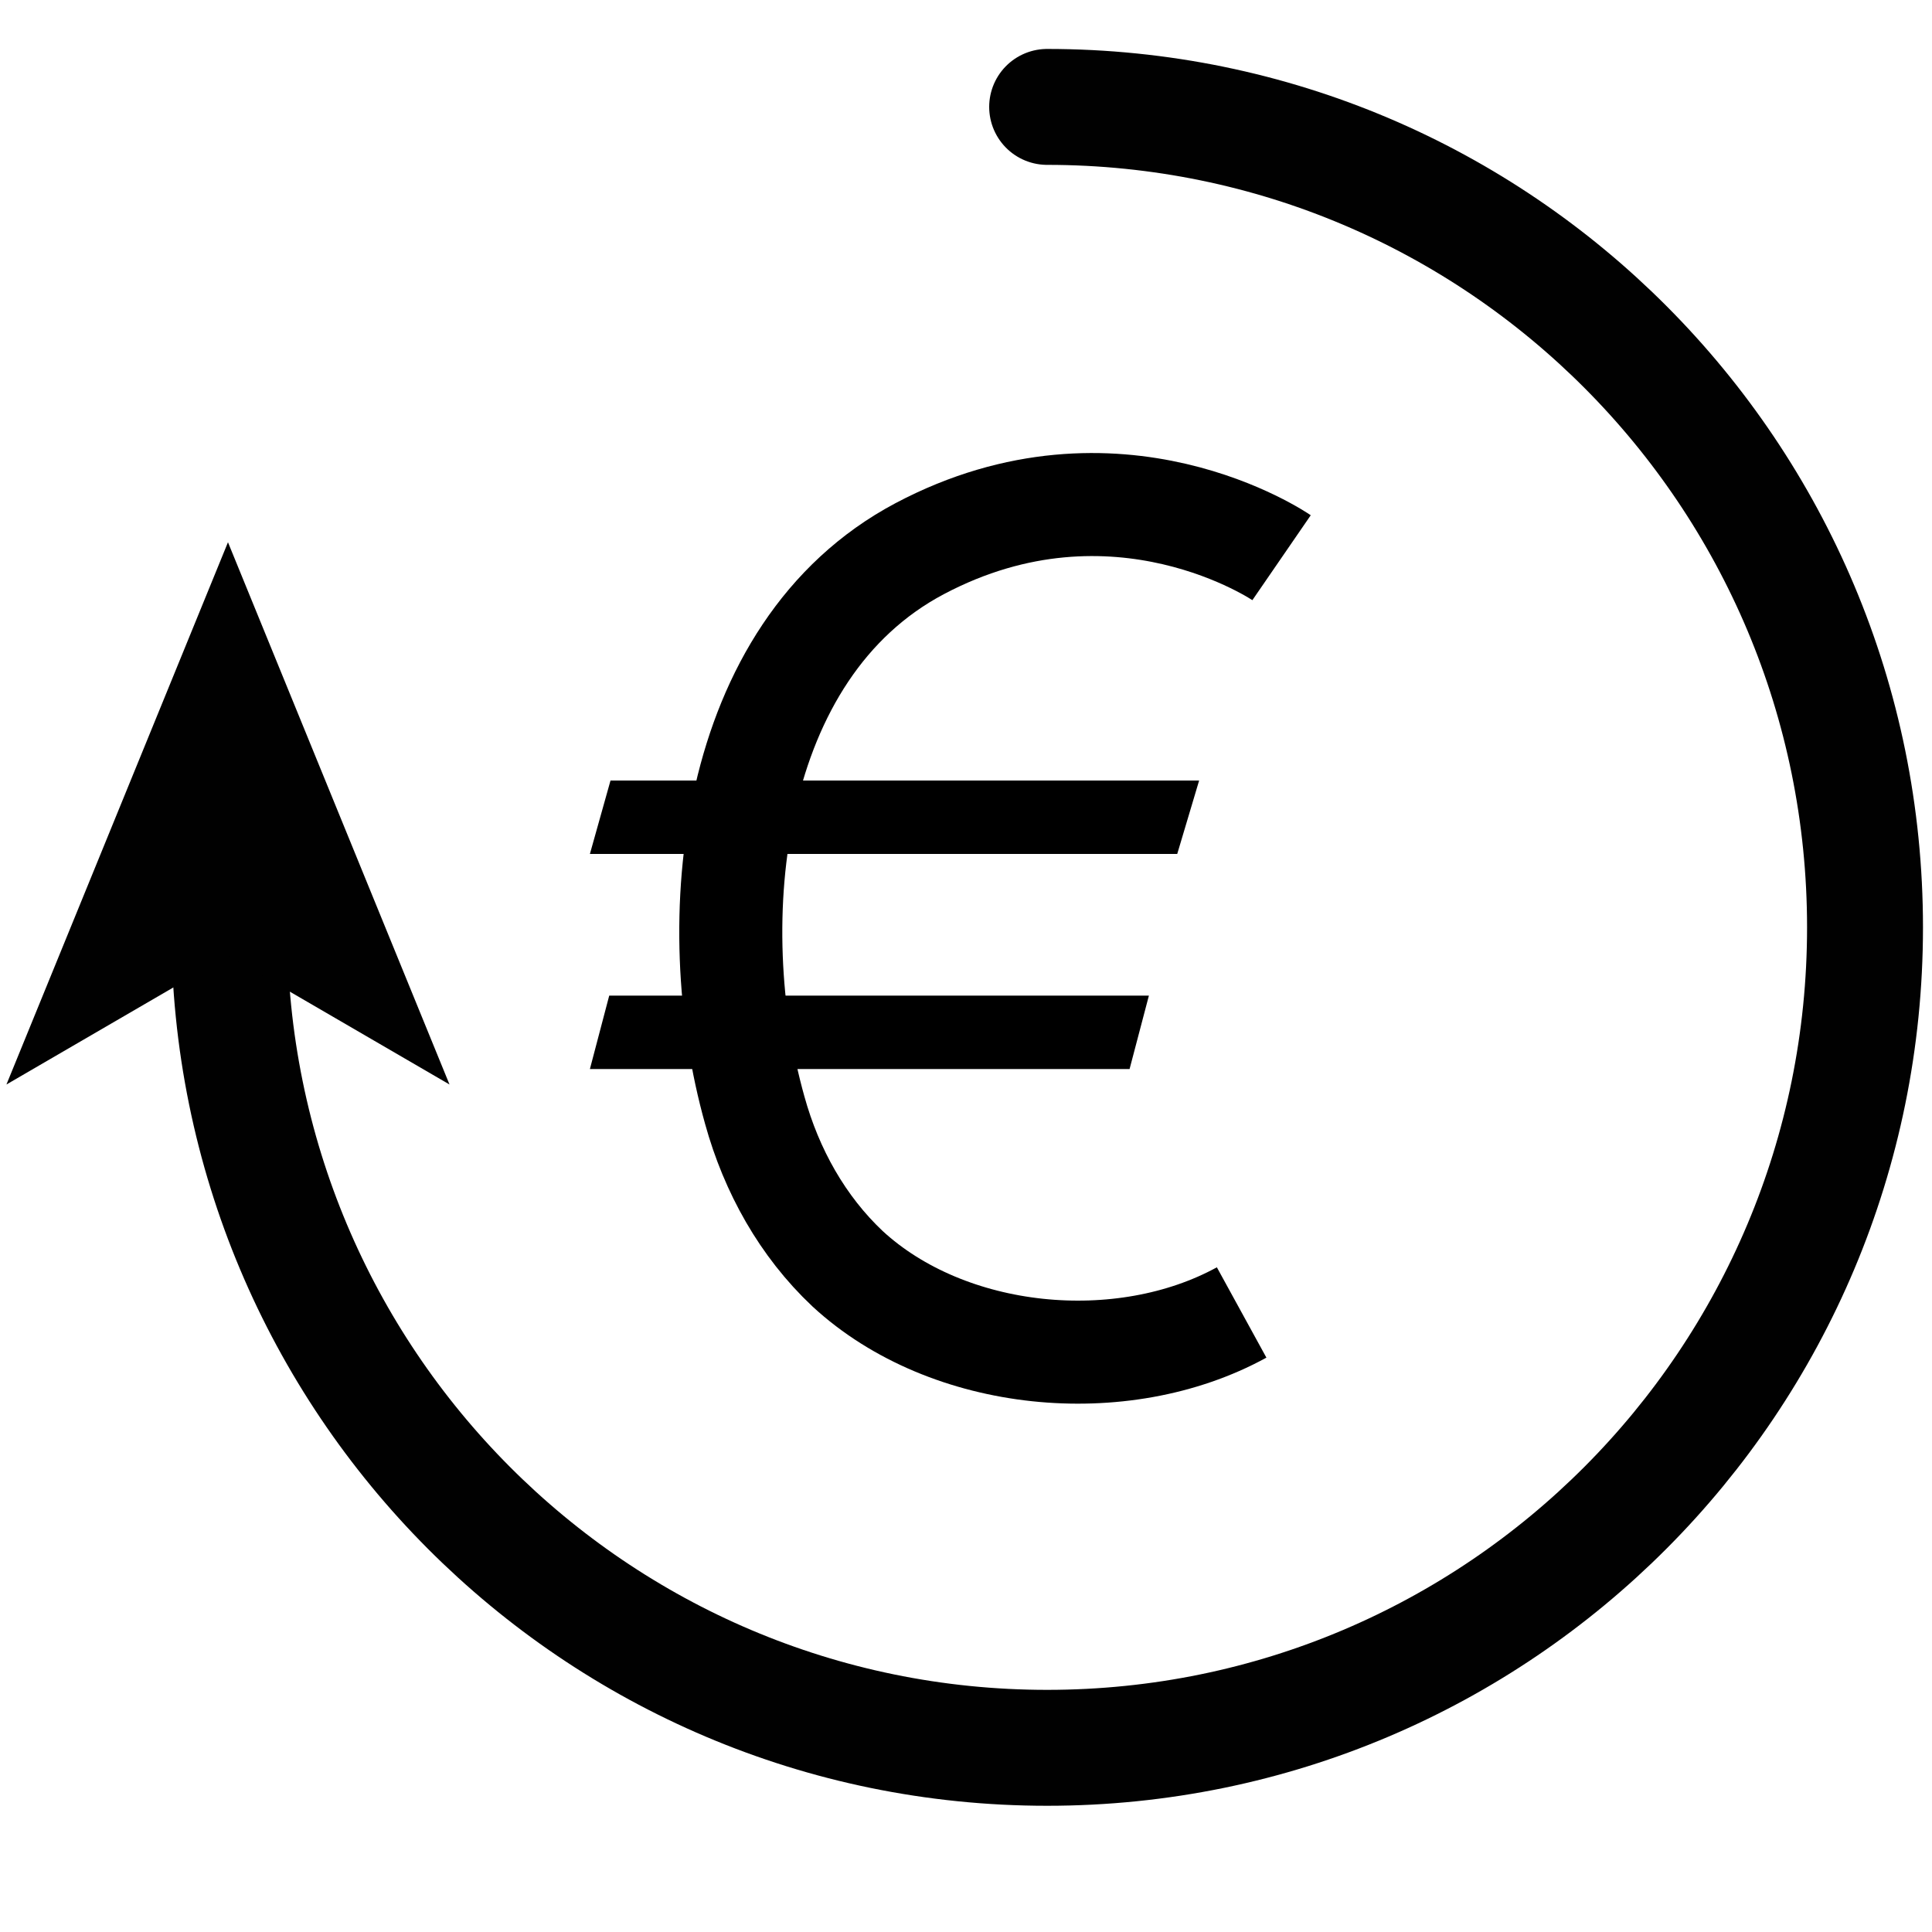 <?xml version="1.0" encoding="UTF-8"?>
<svg id="Ebene_1" data-name="Ebene 1" xmlns="http://www.w3.org/2000/svg" viewBox="0 0 150 150">
  <defs>
    <style>
      .cls-1 {
        stroke: #000;
        stroke-miterlimit: 10;
        stroke-width: 8px;
      }

      .cls-1, .cls-2 {
        fill: none;
      }

      .cls-2 {
        stroke: #010101;
        stroke-linecap: round;
        stroke-linejoin: round;
        stroke-width: 9px;
      }

      .cls-3 {
        fill: #010101;
      }
    </style>
  </defs>
  <g>
    <polygon points="91.4 66.3 45.8 66.3 47.4 60.6 93.1 60.6 91.4 66.3"/>
    <polygon points="87.7 83 45.8 83 47.3 77.3 89.2 77.3 87.7 83"/>
    <path class="cls-1" d="M99.5,43.3s-12.8-8.8-28.1-.7c-14.9,7.9-16.9,29-12.8,43.6,1.3,4.7,3.7,9,7.2,12.3,7.8,7.2,21.3,8.5,30.6,3.4"/>
  </g>
  <g>
    <path class="cls-2" d="M81.3,8.3c35.1,0,63.5,28.5,63.5,63.7s-28.4,63.7-63.5,63.7-63.5-28.5-63.5-63.7"/>
    <polygon class="cls-3" points="17.7 42.1 34.9 84.2 17.7 74.2 .5 84.2 17.7 42.1"/>
  </g>
</svg>